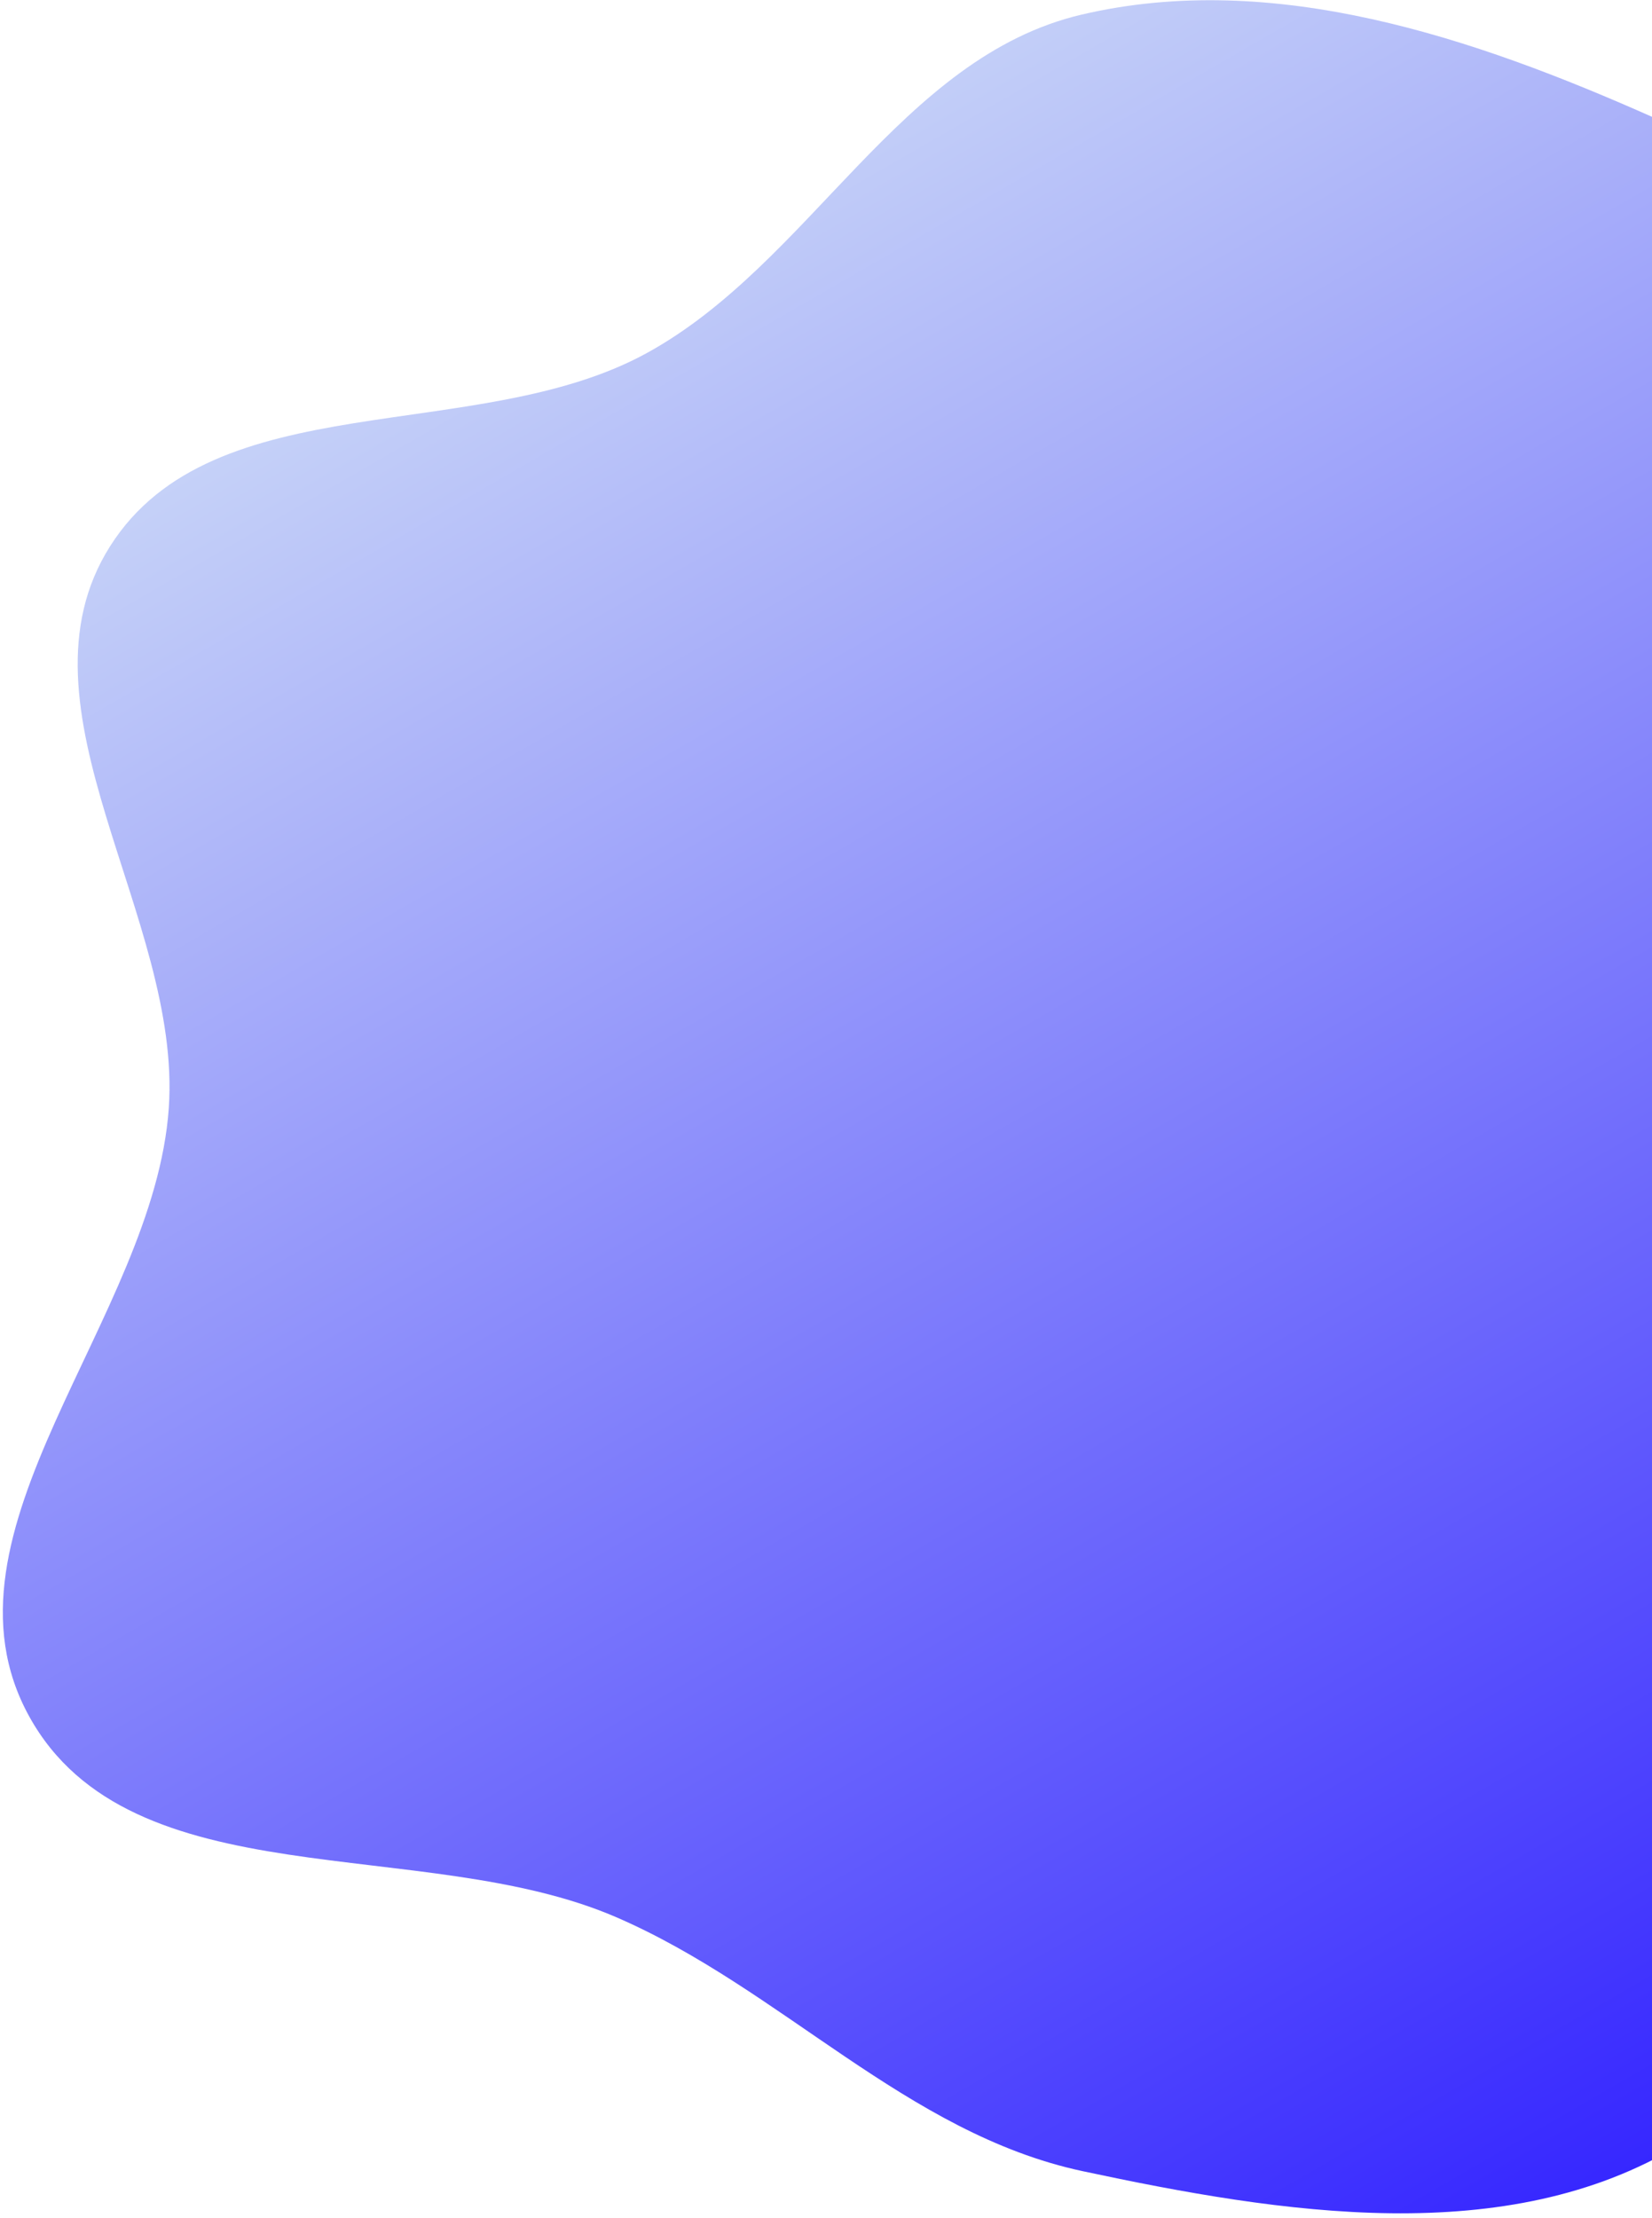 <svg width="345" height="463" viewBox="0 0 345 463" fill="none" xmlns="http://www.w3.org/2000/svg">
<path fill-rule="evenodd" clip-rule="evenodd" d="M350.891 447.661C314.684 469.642 267.524 462.066 226.086 453.211C189.297 445.351 163.168 415.074 128.62 400.169C88.306 382.775 27.358 396.742 6.109 358.305C-15.282 319.611 32.206 275.374 35.252 231.278C38.007 191.402 1.61 147.791 22.984 114.034C44.584 79.921 99.587 93.109 135.005 73.737C169.268 54.997 187.889 11.94 225.917 3.041C265.961 -6.33 307.718 7.796 345.311 24.523C385.561 42.431 425.403 65.403 449.298 102.43C473.637 140.145 485.583 187.082 478.845 231.444C472.404 273.852 435.12 302.666 413.282 339.569C391.727 375.991 387.061 425.703 350.891 447.661Z" fill="url(#paint0_linear_855_1296)"/>
<defs>
<linearGradient id="paint0_linear_855_1296" x1="123.703" y1="50" x2="352.703" y2="446.64" gradientUnits="userSpaceOnUse">
<stop stop-color="#C5D1F8"/>
<stop offset="1" stop-color="#3627FF"/>
</linearGradient>
</defs>
</svg>

